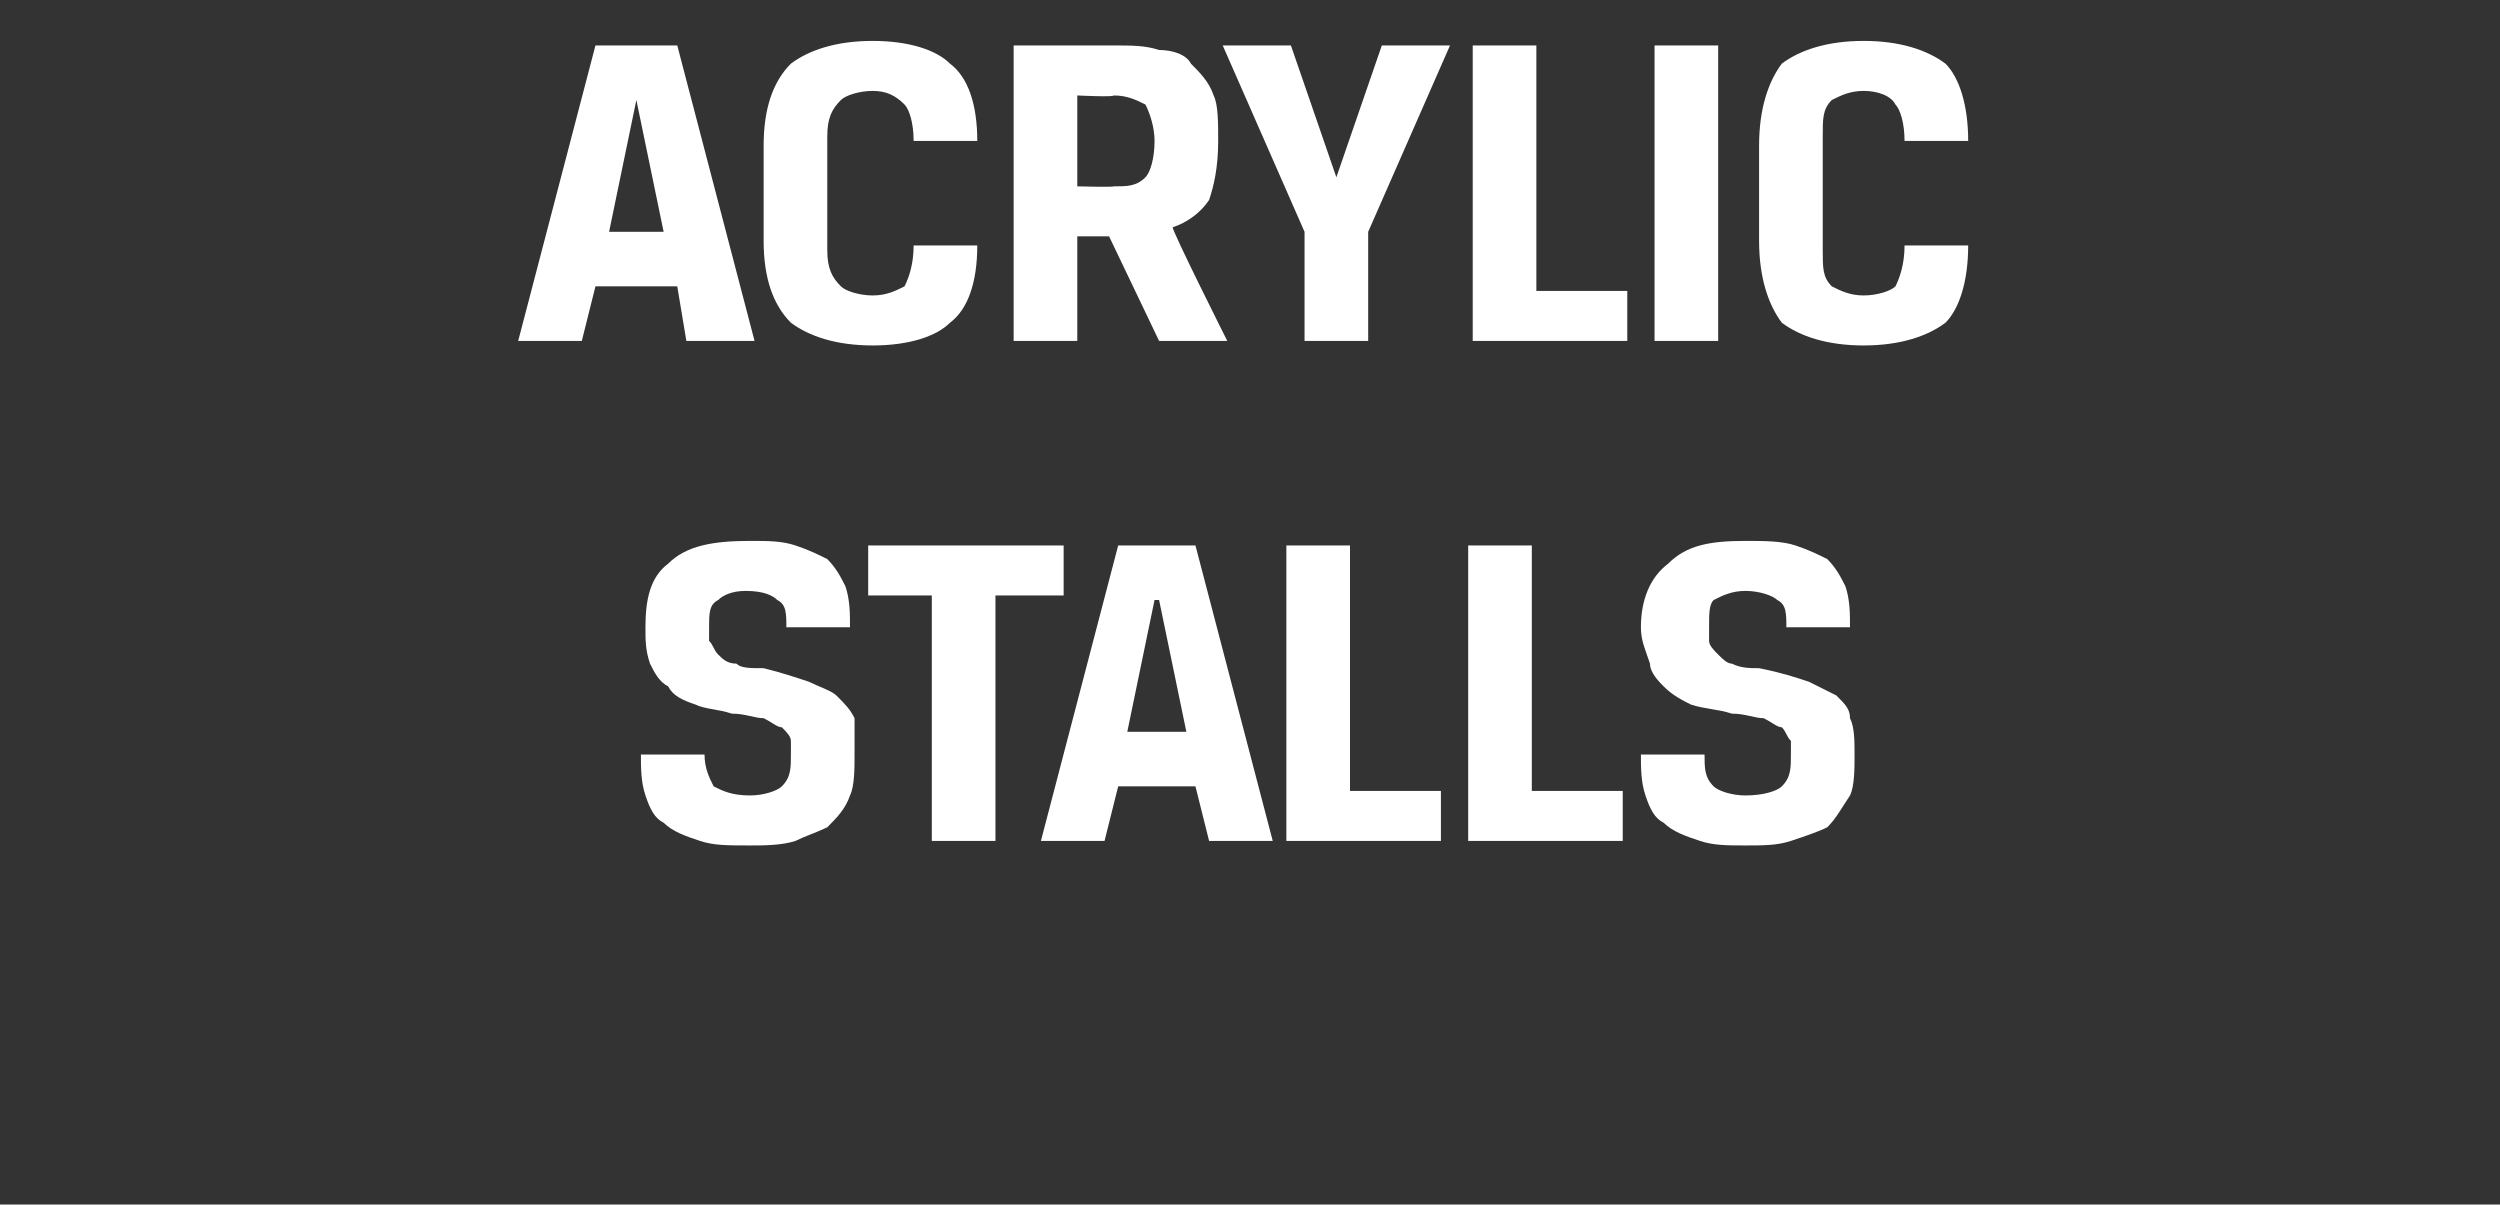 <?xml version="1.0" standalone="no"?><!DOCTYPE svg PUBLIC "-//W3C//DTD SVG 1.1//EN" "http://www.w3.org/Graphics/SVG/1.1/DTD/svg11.dtd"><svg xmlns="http://www.w3.org/2000/svg" version="1.1" width="55px" height="26.5px" viewBox="0 0 55 26.5"><rect x="0" y="0" width="55" height="26.5" fill="#333333" stroke="none"/>  <desc>ACRYLIC STALLS</desc>  <defs/>  <g id="Polygon169975">    <path d="M 17.4 16.6 C 17.4 16.4 17.4 16.3 17.4 16.3 C 17.4 16.2 17.3 16.1 17.2 16 C 17.1 16 17 15.9 16.8 15.8 C 16.6 15.8 16.4 15.7 16.1 15.7 C 15.8 15.6 15.5 15.6 15.3 15.5 C 15 15.4 14.8 15.3 14.7 15.1 C 14.5 15 14.4 14.8 14.3 14.6 C 14.2 14.3 14.2 14.1 14.2 13.8 C 14.2 13.2 14.3 12.7 14.7 12.4 C 15.1 12 15.7 11.9 16.5 11.9 C 16.9 11.9 17.2 11.9 17.5 12 C 17.8 12.1 18 12.2 18.2 12.3 C 18.4 12.5 18.5 12.7 18.6 12.9 C 18.7 13.2 18.7 13.5 18.7 13.8 C 18.7 13.8 17.3 13.8 17.3 13.8 C 17.3 13.5 17.3 13.3 17.1 13.2 C 17 13.1 16.8 13 16.4 13 C 16.1 13 15.9 13.1 15.8 13.2 C 15.6 13.3 15.6 13.5 15.6 13.8 C 15.6 13.9 15.6 14 15.6 14.1 C 15.7 14.2 15.7 14.3 15.8 14.4 C 15.9 14.5 16 14.6 16.2 14.6 C 16.3 14.7 16.5 14.7 16.8 14.7 C 17.2 14.8 17.5 14.9 17.8 15 C 18 15.1 18.3 15.2 18.4 15.3 C 18.6 15.5 18.7 15.6 18.8 15.8 C 18.8 16 18.8 16.3 18.8 16.6 C 18.8 16.9 18.8 17.3 18.7 17.5 C 18.6 17.8 18.4 18 18.2 18.2 C 18 18.3 17.7 18.4 17.5 18.5 C 17.2 18.6 16.8 18.6 16.5 18.6 C 16 18.6 15.7 18.6 15.4 18.5 C 15.1 18.4 14.8 18.3 14.6 18.1 C 14.4 18 14.3 17.8 14.2 17.5 C 14.1 17.2 14.1 16.9 14.1 16.6 C 14.1 16.6 15.5 16.6 15.5 16.6 C 15.5 16.9 15.6 17.1 15.7 17.3 C 15.9 17.4 16.1 17.5 16.5 17.5 C 16.8 17.5 17.1 17.4 17.2 17.3 C 17.4 17.1 17.4 16.9 17.4 16.6 Z M 20.5 13.1 L 19.1 13.1 L 19.1 12 L 23.4 12 L 23.4 13.1 L 21.9 13.1 L 21.9 18.5 L 20.5 18.5 L 20.5 13.1 Z M 26.3 17.3 L 24.6 17.3 L 24.3 18.5 L 22.9 18.5 L 24.6 12 L 26.3 12 L 28 18.5 L 26.6 18.5 L 26.3 17.3 Z M 24.8 16.1 L 26.1 16.1 L 25.5 13.2 L 25.4 13.2 L 24.8 16.1 Z M 28.3 12 L 29.7 12 L 29.7 17.4 L 31.7 17.4 L 31.7 18.5 L 28.3 18.5 L 28.3 12 Z M 32.3 12 L 33.7 12 L 33.7 17.4 L 35.7 17.4 L 35.7 18.5 L 32.3 18.5 L 32.3 12 Z M 39.4 16.6 C 39.4 16.4 39.4 16.3 39.4 16.3 C 39.3 16.2 39.3 16.1 39.2 16 C 39.1 16 39 15.9 38.8 15.8 C 38.6 15.8 38.4 15.7 38.1 15.7 C 37.8 15.6 37.5 15.6 37.2 15.5 C 37 15.4 36.8 15.3 36.6 15.1 C 36.5 15 36.3 14.8 36.3 14.6 C 36.2 14.3 36.1 14.1 36.1 13.8 C 36.1 13.2 36.3 12.7 36.7 12.4 C 37.1 12 37.6 11.9 38.4 11.9 C 38.8 11.9 39.2 11.9 39.5 12 C 39.8 12.1 40 12.2 40.2 12.3 C 40.4 12.5 40.5 12.7 40.6 12.9 C 40.7 13.2 40.7 13.5 40.7 13.8 C 40.7 13.8 39.3 13.8 39.3 13.8 C 39.3 13.5 39.3 13.3 39.1 13.2 C 39 13.1 38.7 13 38.4 13 C 38.1 13 37.9 13.1 37.7 13.2 C 37.6 13.3 37.6 13.5 37.6 13.8 C 37.6 13.9 37.6 14 37.6 14.1 C 37.6 14.2 37.7 14.3 37.8 14.4 C 37.9 14.5 38 14.6 38.1 14.6 C 38.3 14.7 38.5 14.7 38.7 14.7 C 39.2 14.8 39.5 14.9 39.8 15 C 40 15.1 40.2 15.2 40.4 15.3 C 40.6 15.5 40.7 15.6 40.7 15.8 C 40.8 16 40.8 16.3 40.8 16.6 C 40.8 16.9 40.8 17.3 40.7 17.5 C 40.5 17.8 40.4 18 40.2 18.2 C 40 18.3 39.7 18.4 39.4 18.5 C 39.1 18.6 38.8 18.6 38.4 18.6 C 38 18.6 37.7 18.6 37.4 18.5 C 37.1 18.4 36.8 18.3 36.6 18.1 C 36.4 18 36.3 17.8 36.2 17.5 C 36.1 17.2 36.1 16.9 36.1 16.6 C 36.1 16.6 37.5 16.6 37.5 16.6 C 37.5 16.9 37.5 17.1 37.7 17.3 C 37.8 17.4 38.1 17.5 38.4 17.5 C 38.8 17.5 39.1 17.4 39.2 17.3 C 39.4 17.1 39.4 16.9 39.4 16.6 Z " stroke="none" fill="#fff"/>  </g>  <g id="Polygon169974">    <path d="M 14.9 6.3 L 13.1 6.3 L 12.8 7.5 L 11.4 7.5 L 13.1 1 L 14.9 1 L 16.6 7.5 L 15.1 7.5 L 14.9 6.3 Z M 13.4 5.1 L 14.6 5.1 L 14 2.2 L 14 2.2 L 13.4 5.1 Z M 19.2 6.5 C 19.5 6.5 19.7 6.4 19.9 6.3 C 20 6.1 20.1 5.8 20.1 5.4 C 20.1 5.4 21.5 5.4 21.5 5.4 C 21.5 6.2 21.3 6.8 20.9 7.1 C 20.6 7.4 20 7.6 19.2 7.6 C 18.4 7.6 17.8 7.4 17.4 7.1 C 17 6.7 16.8 6.1 16.8 5.3 C 16.8 5.3 16.8 3.2 16.8 3.2 C 16.8 2.4 17 1.8 17.4 1.4 C 17.8 1.1 18.4 0.9 19.2 0.9 C 20 0.9 20.6 1.1 20.9 1.4 C 21.3 1.7 21.5 2.3 21.5 3.1 C 21.5 3.1 20.1 3.1 20.1 3.1 C 20.1 2.7 20 2.4 19.9 2.3 C 19.7 2.1 19.5 2 19.2 2 C 18.9 2 18.6 2.1 18.5 2.2 C 18.3 2.4 18.2 2.6 18.2 3 C 18.2 3 18.2 5.5 18.2 5.5 C 18.2 5.9 18.3 6.1 18.5 6.3 C 18.6 6.4 18.9 6.5 19.2 6.5 Z M 22.3 1 C 22.3 1 24.49 1 24.5 1 C 24.9 1 25.2 1 25.5 1.1 C 25.8 1.1 26.1 1.2 26.2 1.4 C 26.4 1.6 26.6 1.8 26.7 2.1 C 26.8 2.3 26.8 2.7 26.8 3.1 C 26.8 3.7 26.7 4.1 26.6 4.4 C 26.4 4.7 26.1 4.9 25.8 5 C 25.77 5.05 27 7.5 27 7.5 L 25.5 7.5 L 24.4 5.2 L 23.7 5.2 L 23.7 7.5 L 22.3 7.5 L 22.3 1 Z M 24.5 4.1 C 24.8 4.1 25 4.1 25.2 3.9 C 25.3 3.8 25.4 3.5 25.4 3.1 C 25.4 2.8 25.3 2.5 25.2 2.3 C 25 2.2 24.8 2.1 24.5 2.1 C 24.5 2.14 23.7 2.1 23.7 2.1 L 23.7 4.1 C 23.7 4.1 24.49 4.12 24.5 4.1 Z M 28.7 5.1 L 26.9 1 L 28.4 1 L 29.4 3.9 L 29.4 3.9 L 30.4 1 L 31.9 1 L 30.1 5.1 L 30.1 7.5 L 28.7 7.5 L 28.7 5.1 Z M 32.4 1 L 33.8 1 L 33.8 6.4 L 35.8 6.4 L 35.8 7.5 L 32.4 7.5 L 32.4 1 Z M 36.4 1 L 37.8 1 L 37.8 7.5 L 36.4 7.5 L 36.4 1 Z M 41 6.5 C 41.3 6.5 41.6 6.4 41.7 6.3 C 41.8 6.1 41.9 5.8 41.9 5.4 C 41.9 5.4 43.3 5.4 43.3 5.4 C 43.3 6.2 43.1 6.8 42.8 7.1 C 42.4 7.4 41.8 7.6 41 7.6 C 40.2 7.6 39.6 7.4 39.2 7.1 C 38.9 6.7 38.7 6.1 38.7 5.3 C 38.7 5.3 38.7 3.2 38.7 3.2 C 38.7 2.4 38.9 1.8 39.2 1.4 C 39.6 1.1 40.2 0.9 41 0.9 C 41.8 0.9 42.4 1.1 42.8 1.4 C 43.1 1.7 43.3 2.3 43.3 3.1 C 43.3 3.1 41.9 3.1 41.9 3.1 C 41.9 2.7 41.8 2.4 41.7 2.3 C 41.6 2.1 41.3 2 41 2 C 40.7 2 40.5 2.1 40.3 2.2 C 40.1 2.4 40.1 2.6 40.1 3 C 40.1 3 40.1 5.5 40.1 5.5 C 40.1 5.9 40.1 6.1 40.3 6.3 C 40.5 6.4 40.7 6.5 41 6.5 Z " stroke="none" fill="#fff"/>  </g></svg>